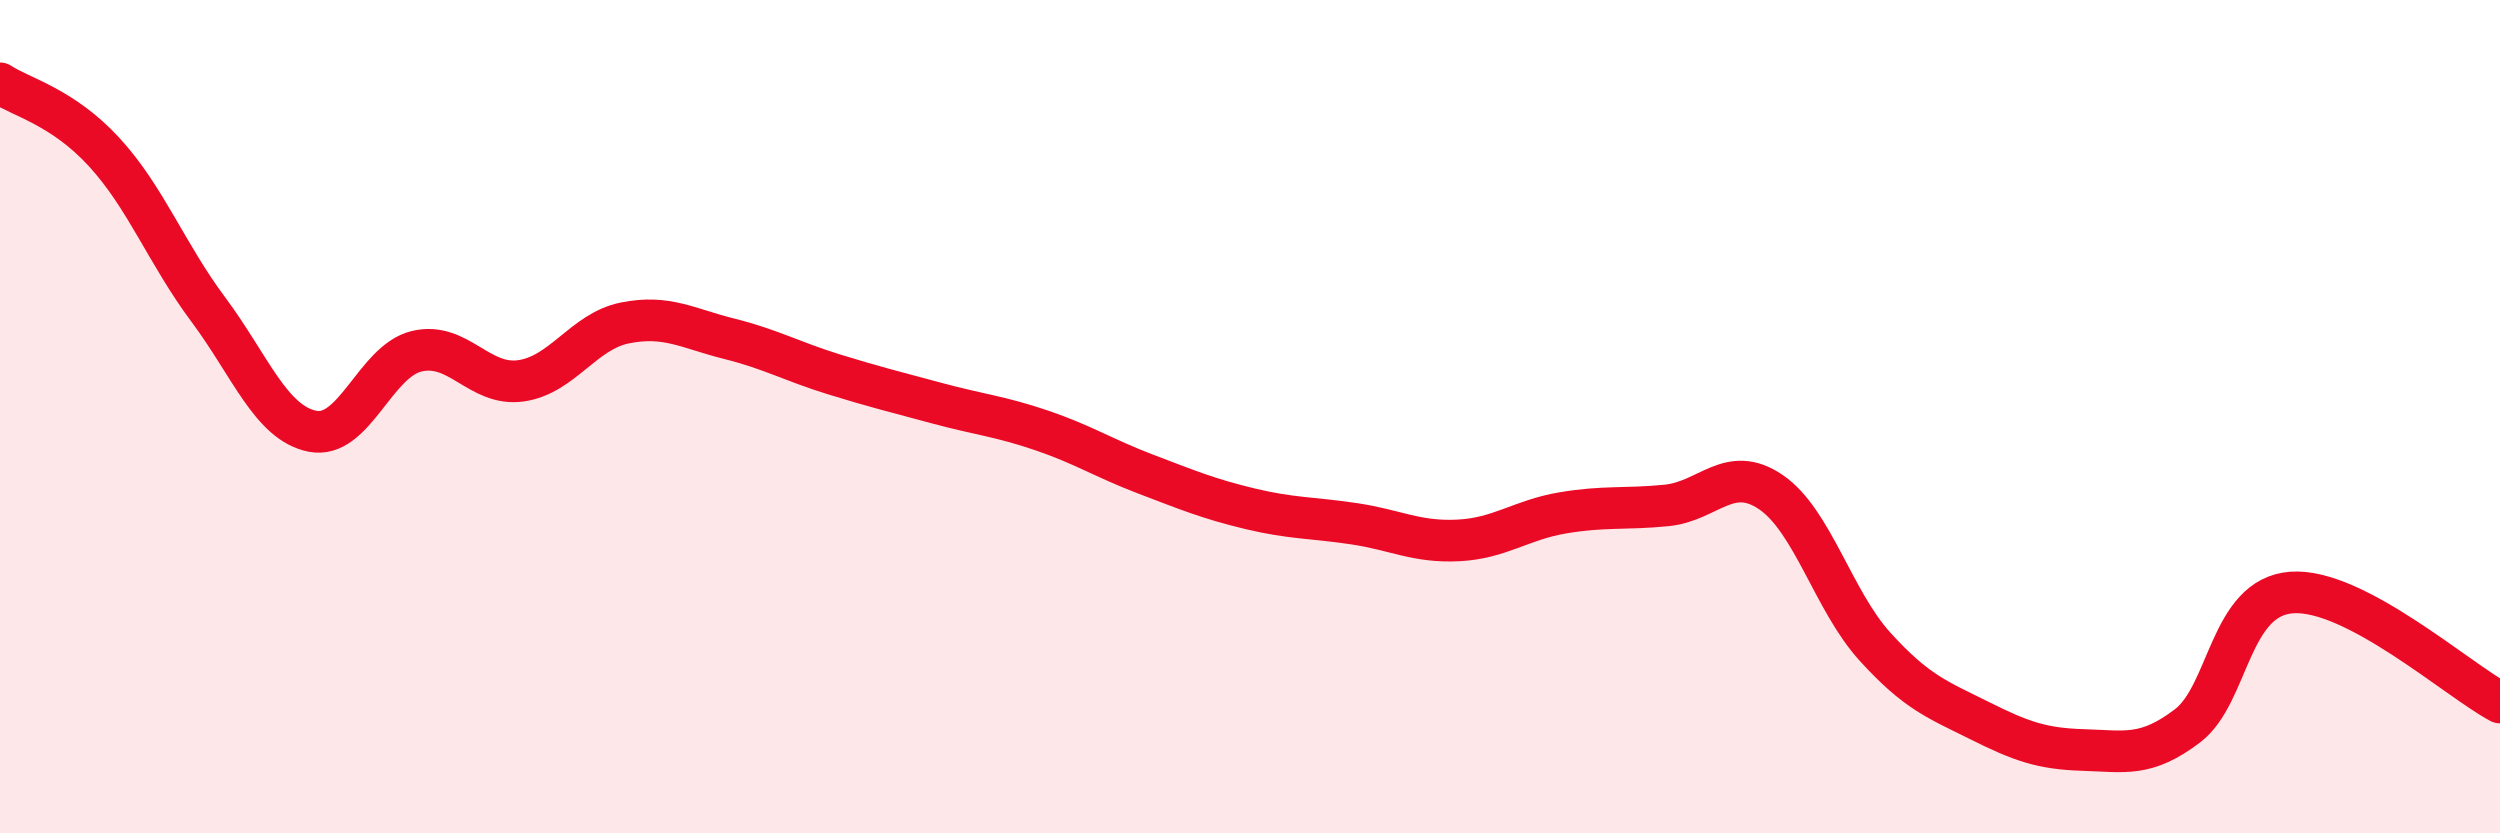 
    <svg width="60" height="20" viewBox="0 0 60 20" xmlns="http://www.w3.org/2000/svg">
      <path
        d="M 0,2 C 0.5,2.33 1.5,2.56 2.5,3.65 C 3.5,4.74 4,6.09 5,7.43 C 6,8.77 6.5,10.15 7.5,10.35 C 8.5,10.55 9,8.67 10,8.43 C 11,8.19 11.5,9.28 12.5,9.14 C 13.5,9 14,7.95 15,7.75 C 16,7.55 16.5,7.88 17.5,8.13 C 18.5,8.38 19,8.67 20,8.98 C 21,9.29 21.5,9.41 22.5,9.68 C 23.5,9.95 24,9.99 25,10.33 C 26,10.67 26.5,11 27.5,11.38 C 28.5,11.76 29,11.97 30,12.21 C 31,12.45 31.5,12.42 32.5,12.57 C 33.5,12.72 34,13.02 35,12.97 C 36,12.92 36.5,12.48 37.5,12.31 C 38.5,12.14 39,12.23 40,12.13 C 41,12.03 41.5,11.13 42.5,11.81 C 43.5,12.49 44,14.42 45,15.52 C 46,16.62 46.5,16.79 47.5,17.29 C 48.5,17.79 49,17.97 50,18 C 51,18.03 51.5,18.18 52.5,17.42 C 53.5,16.66 53.5,14.33 55,14.22 C 56.5,14.11 59,16.33 60,16.86L60 20L0 20Z"
        fill="#EB0A25"
        opacity="0.1"
        stroke-linecap="round"
        stroke-linejoin="round"
      />
      <path
        d="M 0,2 C 0.5,2.33 1.5,2.56 2.5,3.65 C 3.5,4.74 4,6.09 5,7.43 C 6,8.77 6.5,10.15 7.5,10.35 C 8.5,10.55 9,8.67 10,8.43 C 11,8.19 11.5,9.28 12.5,9.14 C 13.5,9 14,7.95 15,7.75 C 16,7.55 16.5,7.88 17.5,8.13 C 18.5,8.38 19,8.67 20,8.98 C 21,9.29 21.5,9.41 22.5,9.68 C 23.5,9.95 24,9.99 25,10.33 C 26,10.67 26.5,11 27.5,11.38 C 28.5,11.76 29,11.97 30,12.21 C 31,12.45 31.5,12.42 32.5,12.57 C 33.5,12.72 34,13.02 35,12.97 C 36,12.92 36.5,12.48 37.5,12.31 C 38.5,12.14 39,12.23 40,12.13 C 41,12.03 41.5,11.13 42.5,11.81 C 43.5,12.49 44,14.42 45,15.52 C 46,16.62 46.5,16.79 47.5,17.29 C 48.5,17.79 49,17.97 50,18 C 51,18.03 51.5,18.18 52.5,17.42 C 53.5,16.66 53.5,14.33 55,14.22 C 56.5,14.11 59,16.33 60,16.86"
        stroke="#EB0A25"
        stroke-width="1"
        fill="none"
        stroke-linecap="round"
        stroke-linejoin="round"
      />
    </svg>
  